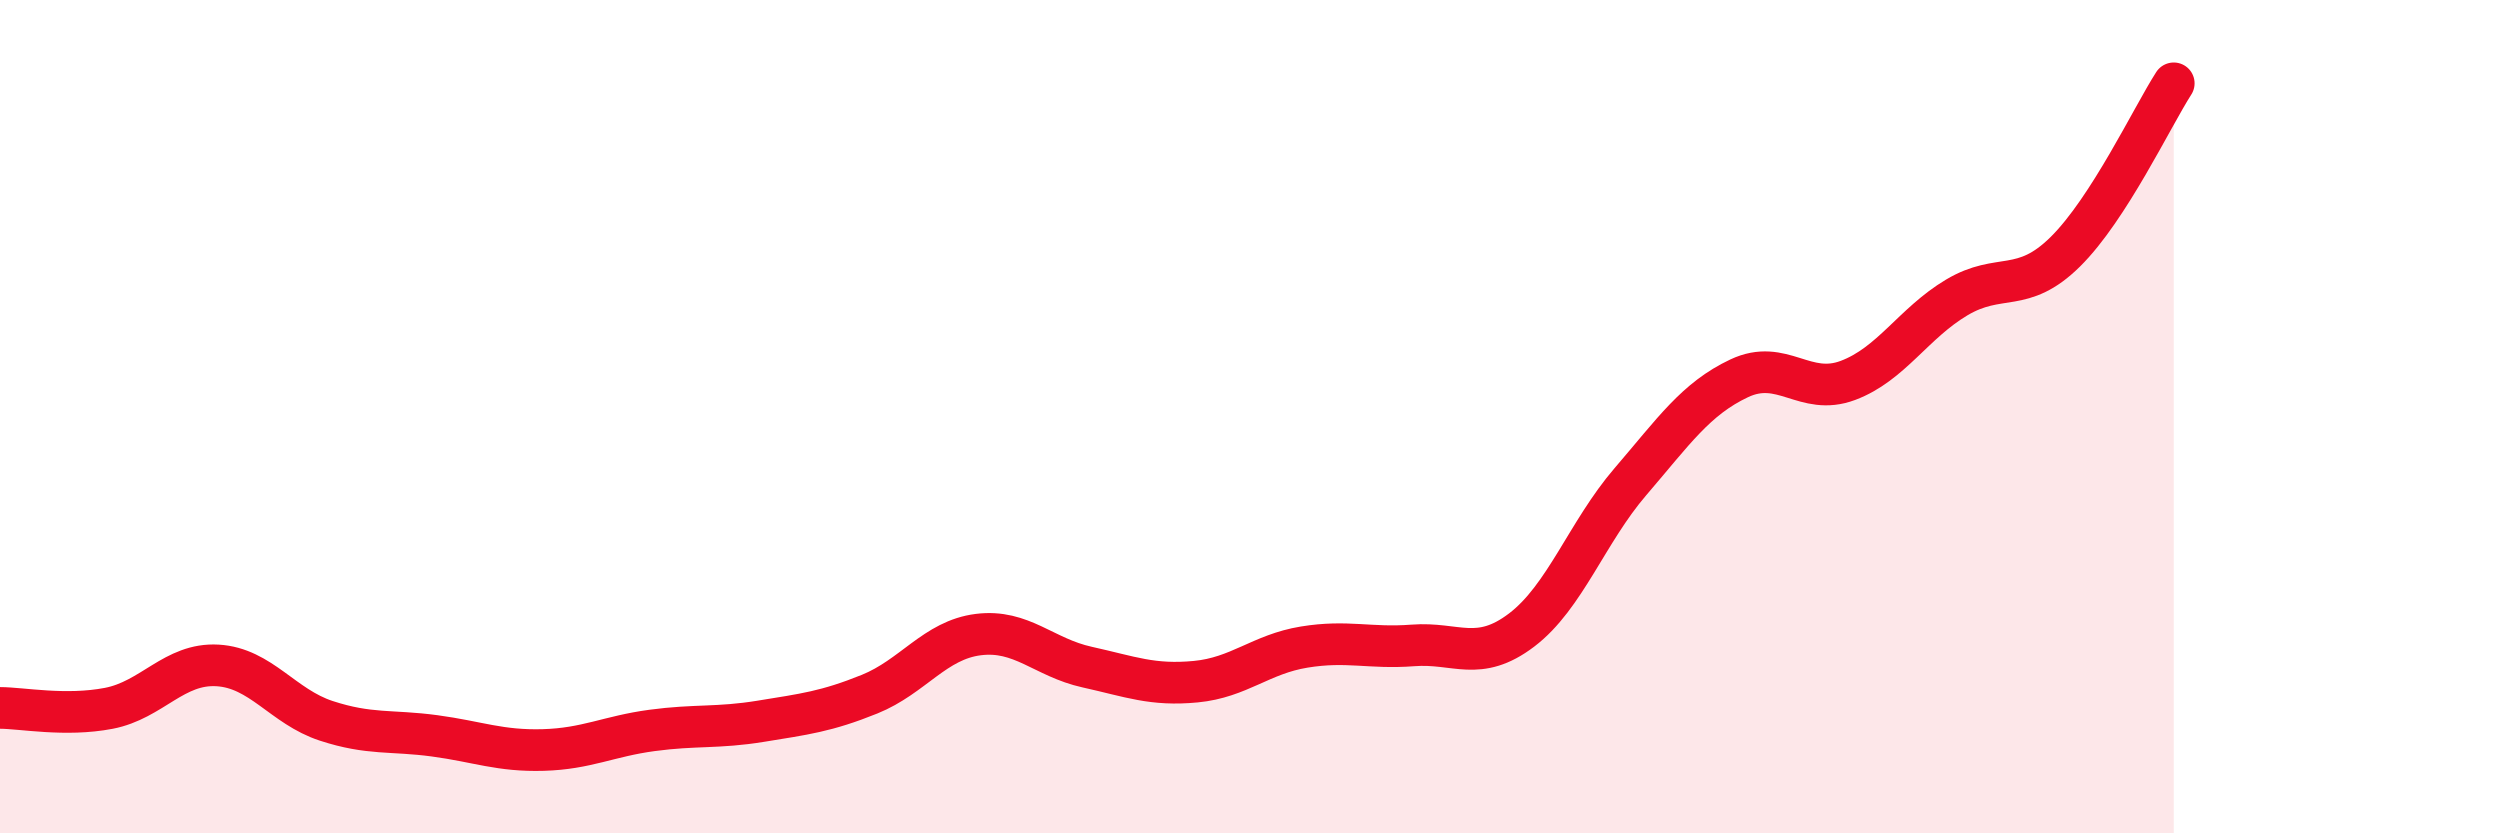 
    <svg width="60" height="20" viewBox="0 0 60 20" xmlns="http://www.w3.org/2000/svg">
      <path
        d="M 0,16.99 C 0.52,16.99 1.57,17.2 2.61,17 C 3.65,16.8 4.18,15.91 5.22,15.97 C 6.26,16.03 6.79,16.96 7.83,17.3 C 8.87,17.64 9.39,17.52 10.43,17.66 C 11.47,17.8 12,18.03 13.04,18 C 14.08,17.97 14.61,17.67 15.65,17.53 C 16.69,17.39 17.22,17.48 18.26,17.31 C 19.3,17.14 19.83,17.08 20.87,16.66 C 21.91,16.24 22.44,15.36 23.48,15.23 C 24.52,15.1 25.05,15.78 26.09,16.01 C 27.13,16.24 27.66,16.46 28.7,16.36 C 29.74,16.26 30.26,15.7 31.3,15.53 C 32.34,15.36 32.87,15.57 33.91,15.49 C 34.95,15.41 35.48,15.91 36.52,15.12 C 37.56,14.33 38.09,12.77 39.13,11.56 C 40.17,10.35 40.7,9.57 41.74,9.08 C 42.78,8.59 43.31,9.52 44.35,9.13 C 45.39,8.74 45.92,7.76 46.96,7.14 C 48,6.52 48.53,7.07 49.57,6.04 C 50.61,5.01 51.65,2.81 52.17,2L52.17 20L0 20Z"
        fill="#EB0A25"
        opacity="0.1"
        stroke-linecap="round"
        stroke-linejoin="round"
      />
      <path
        d="M 0,16.99 C 0.52,16.99 1.57,17.2 2.61,17 C 3.65,16.8 4.18,15.91 5.22,15.97 C 6.26,16.03 6.79,16.96 7.83,17.3 C 8.87,17.64 9.39,17.52 10.43,17.66 C 11.47,17.8 12,18.03 13.04,18 C 14.08,17.97 14.61,17.67 15.65,17.53 C 16.69,17.39 17.22,17.48 18.26,17.31 C 19.3,17.14 19.83,17.08 20.87,16.66 C 21.91,16.24 22.44,15.36 23.48,15.23 C 24.52,15.1 25.05,15.78 26.09,16.01 C 27.13,16.24 27.66,16.46 28.7,16.36 C 29.74,16.26 30.26,15.7 31.3,15.53 C 32.34,15.36 32.87,15.57 33.91,15.49 C 34.95,15.41 35.48,15.91 36.52,15.12 C 37.56,14.33 38.09,12.77 39.13,11.56 C 40.17,10.35 40.7,9.57 41.74,9.08 C 42.78,8.59 43.31,9.52 44.35,9.13 C 45.39,8.74 45.92,7.76 46.96,7.14 C 48,6.52 48.53,7.07 49.57,6.04 C 50.61,5.01 51.65,2.81 52.17,2"
        stroke="#EB0A25"
        stroke-width="1"
        fill="none"
        stroke-linecap="round"
        stroke-linejoin="round"
      />
    </svg>
  